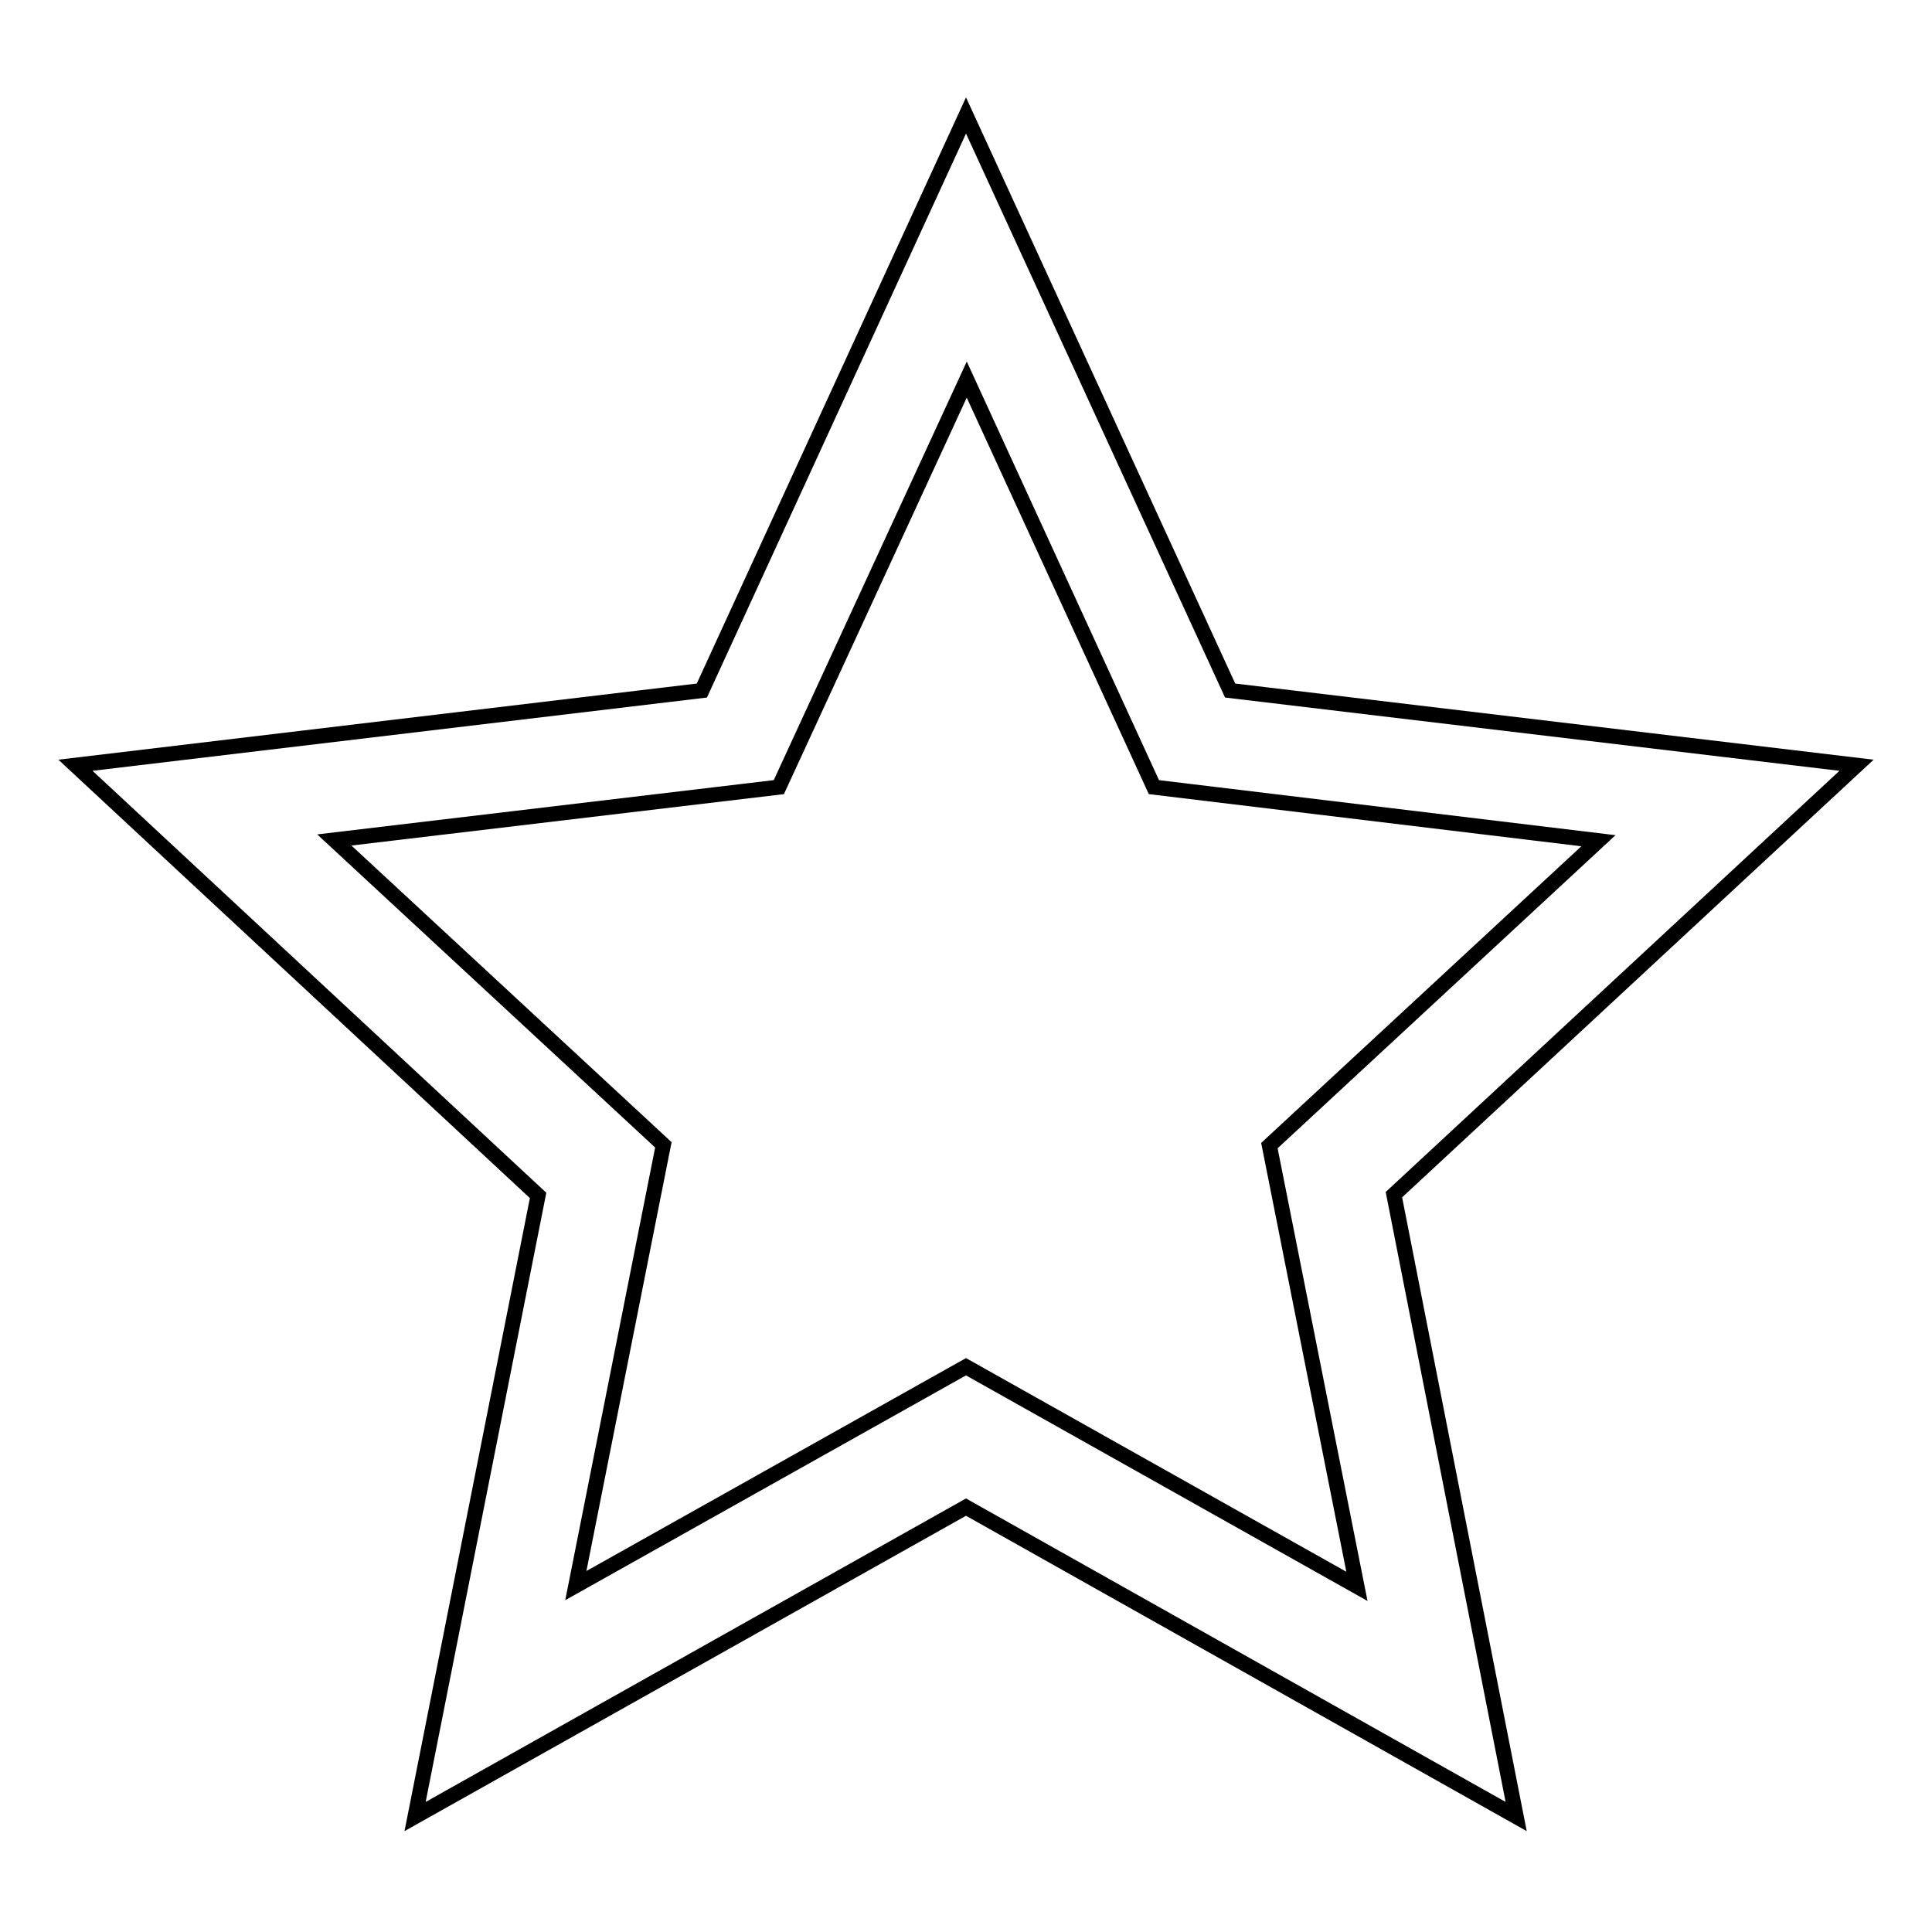 <?xml version="1.0" encoding="utf-8"?>
<!-- Svg Vector Icons : http://www.onlinewebfonts.com/icon -->
<!DOCTYPE svg PUBLIC "-//W3C//DTD SVG 1.1//EN" "http://www.w3.org/Graphics/SVG/1.1/DTD/svg11.dtd">
<svg version="1.1" xmlns="http://www.w3.org/2000/svg" xmlns:xlink="http://www.w3.org/1999/xlink" x="0px" y="0px" viewBox="0 0 256 256" enable-background="new 0 0 256 256" xml:space="preserve">
<g> <path stroke-width="2" fill-opacity="0" stroke="#000000"  d="M200.9,240.7l-72.9-41l-73,41l16.3-82.3L10,101.4l83-9.9l35-76.2l35,76.2l83,9.9l-61.3,56.9L200.9,240.7 L200.9,240.7z M128,181.1l51.8,29.1l-11.6-58.4l43.6-40.4l-58.9-7.1l-24.8-54l-24.9,54l-58.9,7l43.6,40.4l-11.6,58.4L128,181.1 L128,181.1z"/></g>
</svg>